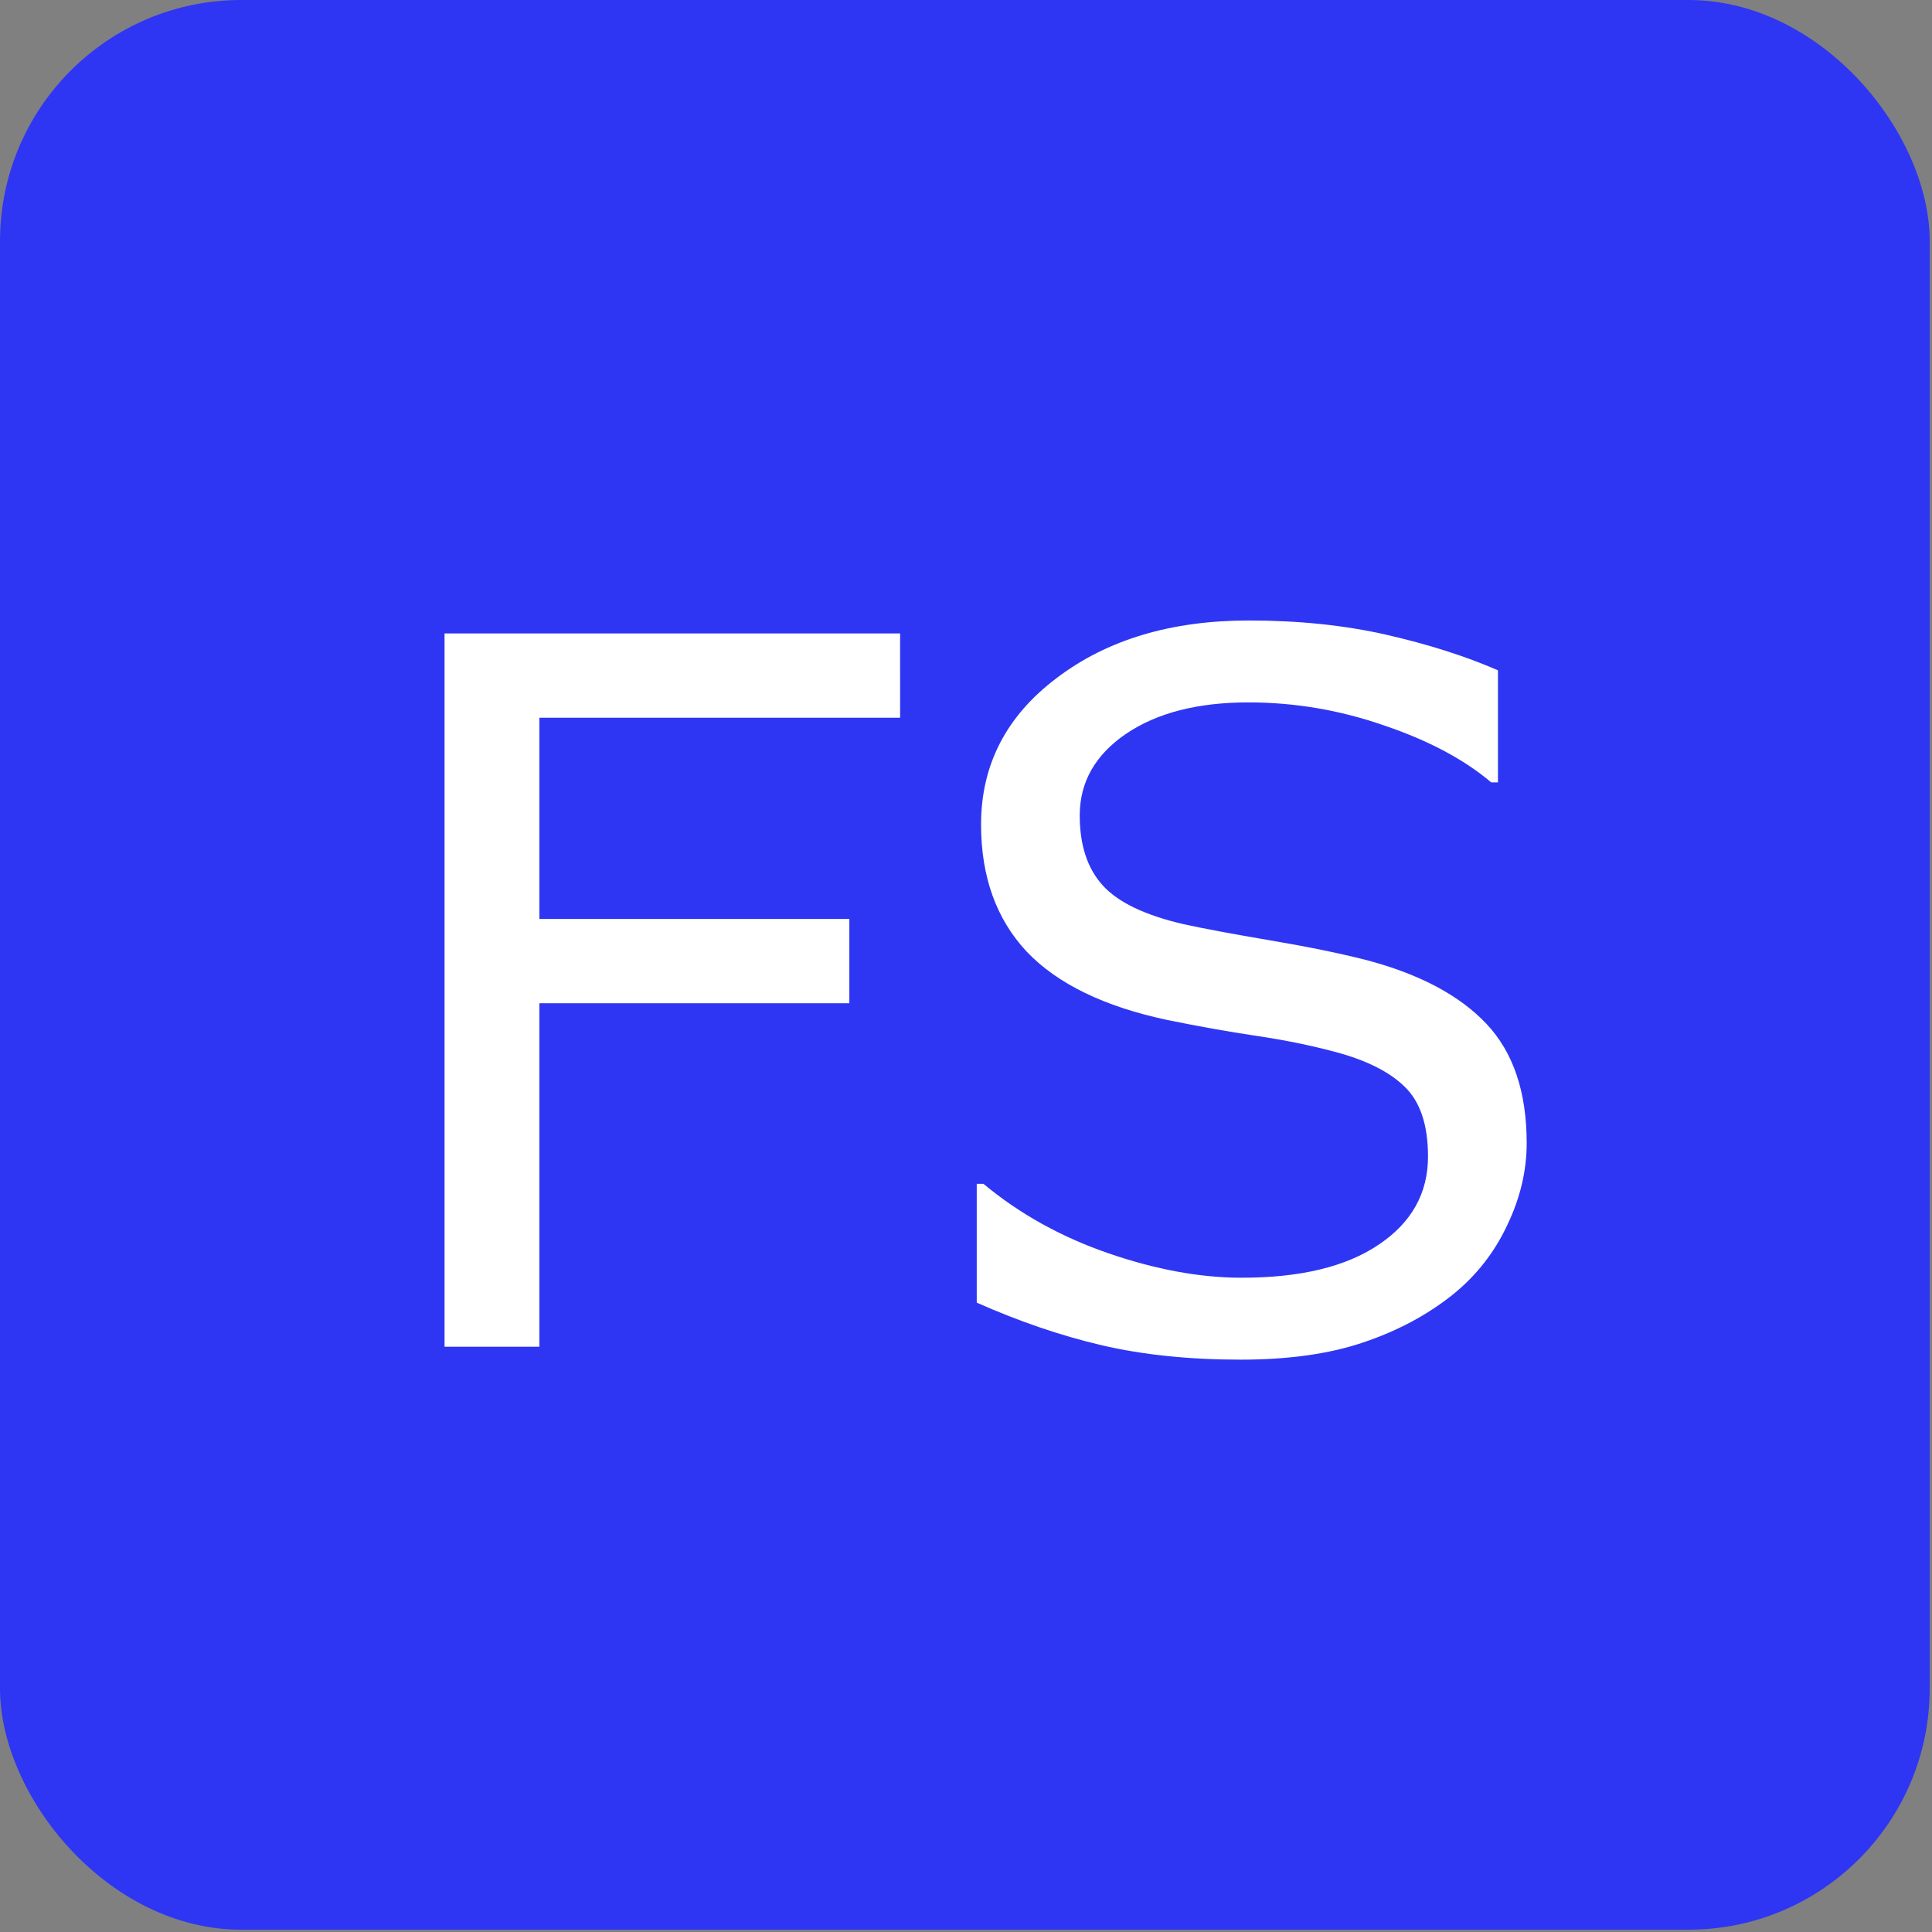 <?xml version="1.0" encoding="UTF-8"?>
<svg xmlns="http://www.w3.org/2000/svg"
     version="1.2"
     baseProfile="tiny-ps"
     width="512" height="512" viewBox="0 0 512 512">
  <rect x="0" y="0" width="512" height="512" fill="#808080" stroke="none"/>
  <title>FortiSigns</title>
  <rect x="0" y="0" width="511.39" height="511.39" rx="63.924" ry="63.924" fill="#2e36f3"/>
  <g transform="translate(0,-34)">
    <path d="m238.54 224.21h-95.596v53.32h82.139v22.344h-82.139v91.025h-25.137v-189.03h120.73zm166.05 112.73c0 7.363-1.735 14.642-5.205 21.836-3.385 7.194-8.167 13.288-14.346 18.281-6.771 5.417-14.684 9.648-23.74 12.695-8.971 3.047-19.805 4.57-32.5 4.57-13.626 0-25.898-1.27-36.816-3.809-10.833-2.539-21.878-6.305-33.135-11.299v-31.484h1.777c9.564 7.956 20.609 14.092 33.135 18.408 12.526 4.316 24.29 6.475 35.293 6.475 15.573 0 27.676-2.92 36.309-8.76 8.717-5.84 13.076-13.626 13.076-23.359 0-8.379-2.074-14.557-6.221-18.535-4.062-3.978-10.283-7.067-18.662-9.268-6.348-1.693-13.245-3.089-20.693-4.189-7.363-1.1-15.192-2.497-23.486-4.189-16.758-3.555-29.199-9.606-37.324-18.154-8.04-8.633-12.061-19.847-12.061-33.643 0-15.827 6.686-28.776 20.059-38.848 13.372-10.156 30.342-15.234 50.908-15.234 13.288 0 25.475 1.27 36.562 3.809 11.087 2.539 20.905 5.671 29.453 9.395v29.707h-1.777c-7.194-6.094-16.673-11.13-28.438-15.107-11.68-4.062-23.656-6.094-35.928-6.094-13.457 0-24.29 2.793-32.5 8.379-8.125 5.586-12.188 12.78-12.188 21.582 0 7.871 2.031 14.049 6.094 18.535 4.062 4.486 11.214 7.913 21.455 10.283 5.417 1.185 13.118 2.624 23.105 4.316 9.987 1.693 18.451 3.428 25.391 5.205 14.049 3.724 24.629 9.352 31.738 16.885s10.664 18.07 10.664 31.611z"
          fill="#fff"/>
  </g>
</svg>
